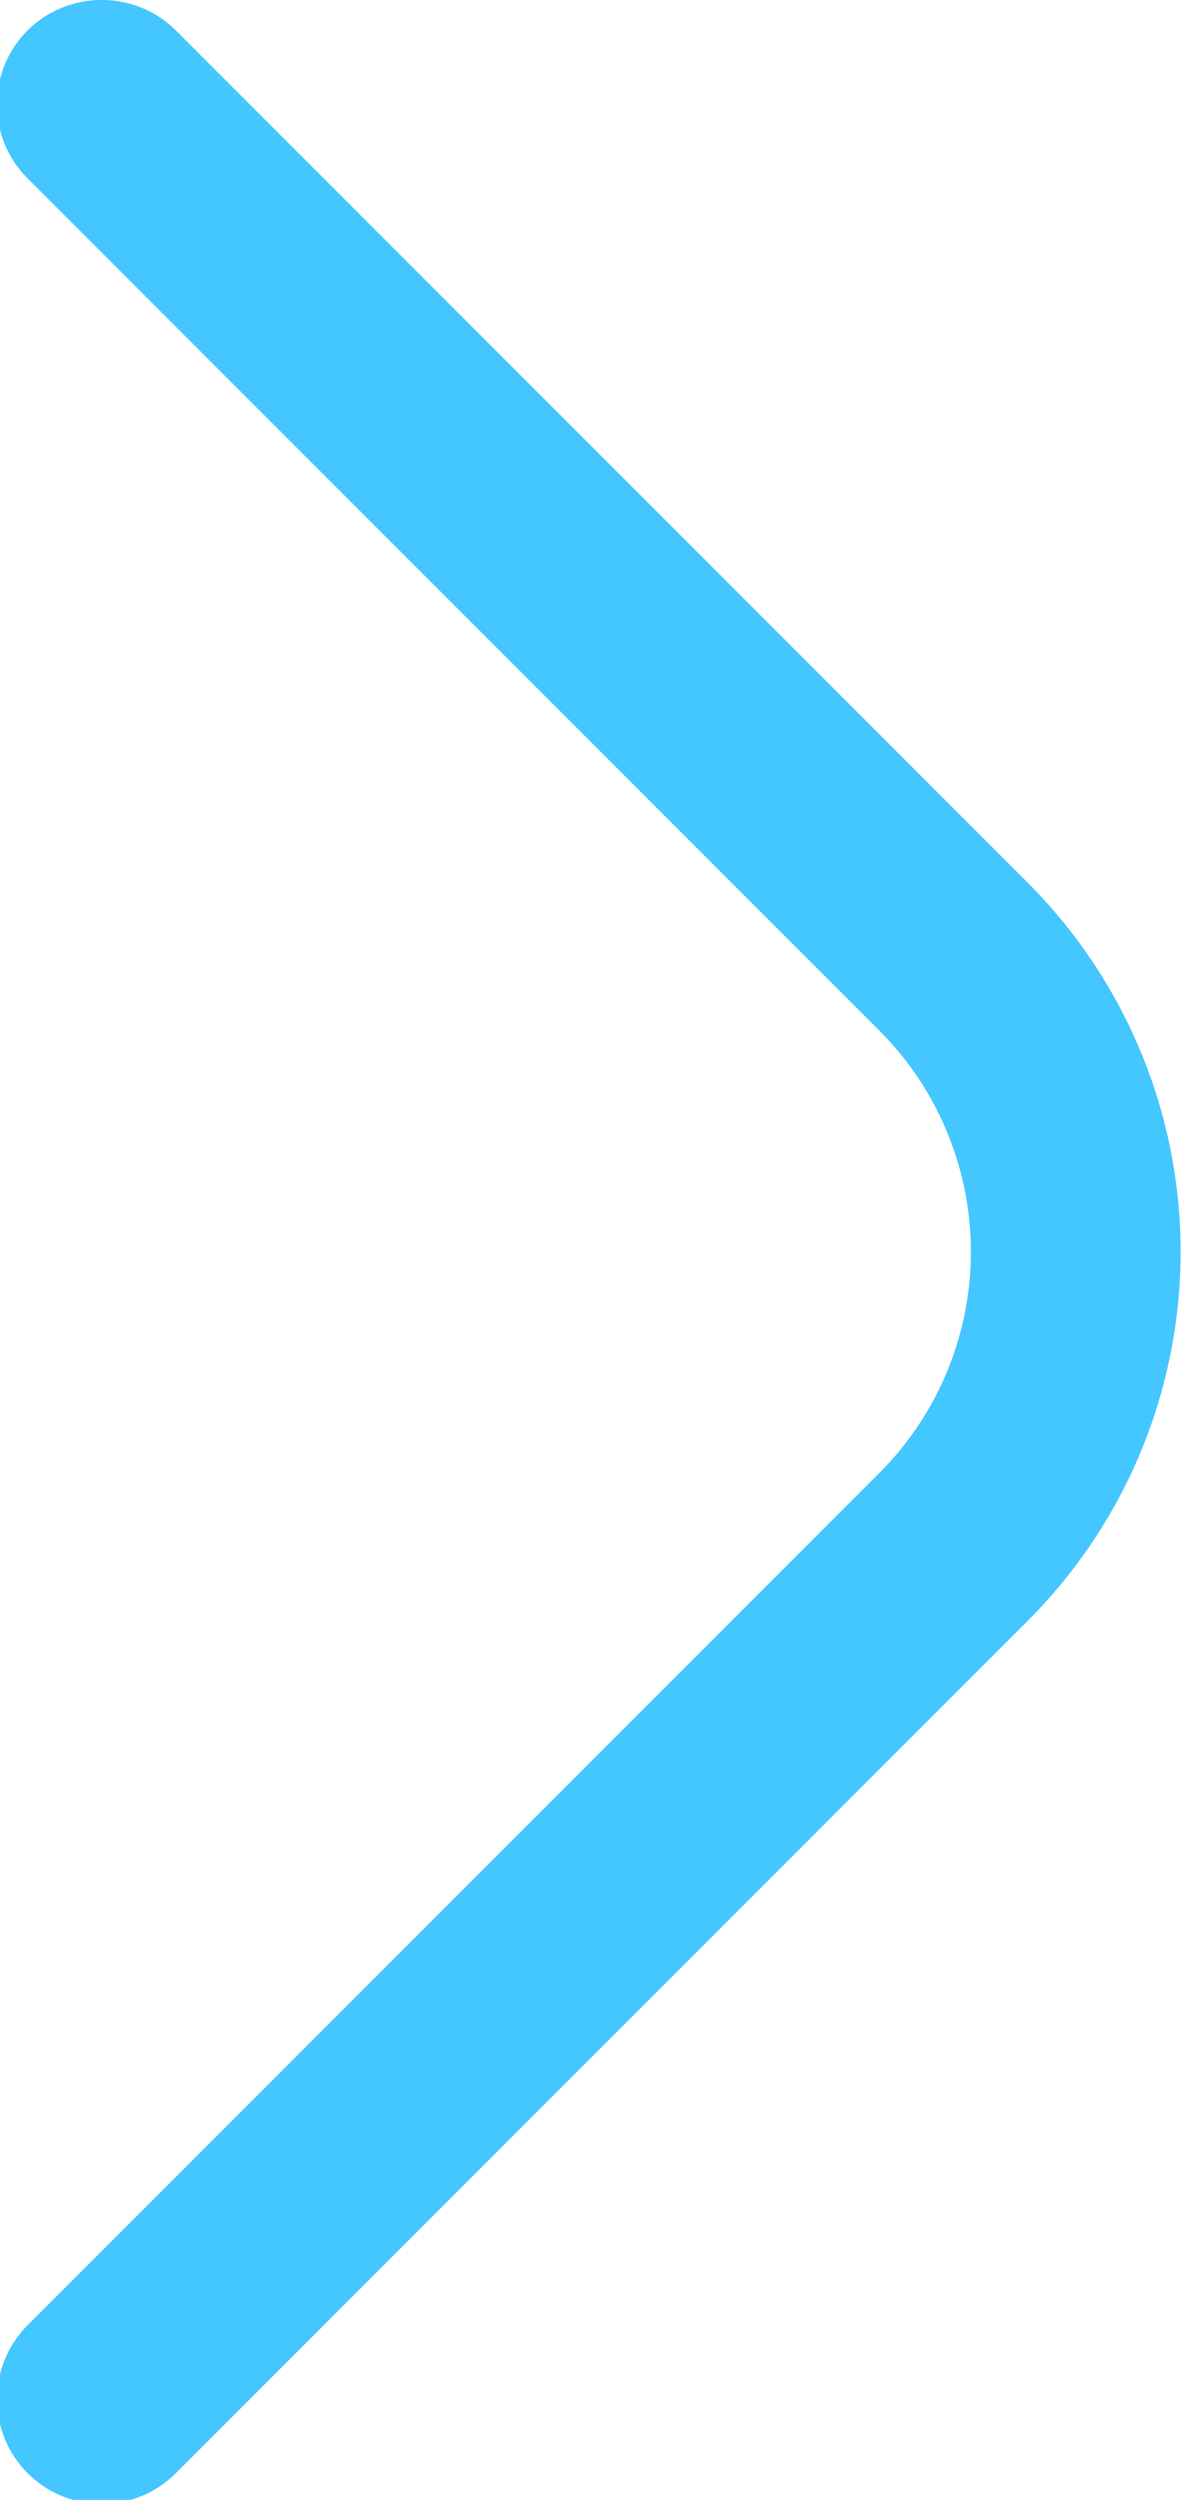 <?xml version="1.0" encoding="UTF-8" standalone="no"?>
<!-- Created with Inkscape (http://www.inkscape.org/) -->

<svg
   width="3.38mm"
   height="7.145mm"
   viewBox="0 0 3.38 7.145"
   version="1.1"
   id="svg5"
   xml:space="preserve"
   inkscape:version="1.2.1 (9c6d41e410, 2022-07-14)"
   sodipodi:docname="fi-rr-angle-right-bl.svg"
   inkscape:export-filename="fi-rr-angle-right-bl.svg"
   inkscape:export-xdpi="96"
   inkscape:export-ydpi="96"
   xmlns:inkscape="http://www.inkscape.org/namespaces/inkscape"
   xmlns:sodipodi="http://sodipodi.sourceforge.net/DTD/sodipodi-0.dtd"
   xmlns="http://www.w3.org/2000/svg"
   xmlns:svg="http://www.w3.org/2000/svg"><sodipodi:namedview
     id="namedview7"
     pagecolor="#ffffff"
     bordercolor="#000000"
     borderopacity="0.25"
     inkscape:showpageshadow="2"
     inkscape:pageopacity="0.0"
     inkscape:pagecheckerboard="0"
     inkscape:deskcolor="#d1d1d1"
     inkscape:document-units="mm"
     showgrid="false"
     inkscape:zoom="2.0510461"
     inkscape:cx="396.87064"
     inkscape:cy="562.88348"
     inkscape:window-width="1920"
     inkscape:window-height="1001"
     inkscape:window-x="-9"
     inkscape:window-y="-9"
     inkscape:window-maximized="1"
     inkscape:current-layer="layer1" /><defs
     id="defs2" /><g
     inkscape:label="Layer 1"
     inkscape:groupmode="layer"
     id="layer1"
     transform="translate(-85.513,-109.171)"><g
       style="fill:none"
       id="g36"
       transform="matrix(-0.265,0,0,0.265,90.872,109.171)"><path
         d="M 19.125,6.68561e-5 C 19.273,-7.87649e-4 19.42,0.028 19.557,0.084 c 0.137,0.056 0.262,0.138 0.367,0.243 0.105,0.105 0.189,0.229 0.246,0.366 0.057,0.137 0.086,0.284 0.086,0.433 0,0.149 -0.029,0.296 -0.086,0.433 -0.057,0.137 -0.141,0.262 -0.246,0.366 l -9.191,9.191 c -0.632,0.633 -0.987,1.491 -0.987,2.385 0,0.894 0.355,1.752 0.987,2.385 l 9.191,9.191 c 0.212,0.212 0.331,0.499 0.331,0.799 0,0.3 -0.119,0.587 -0.331,0.799 -0.212,0.212 -0.499,0.331 -0.799,0.331 -0.3,0 -0.587,-0.119 -0.799,-0.331 L 9.135,17.483 C 8.611,16.96 8.196,16.339 7.912,15.656 7.629,14.973 7.483,14.24 7.483,13.5 c 0,-0.74 0.146,-1.472 0.43,-2.156 0.284,-0.683 0.699,-1.304 1.223,-1.827 L 18.327,0.326 C 18.432,0.222 18.556,0.14 18.693,0.084 18.831,0.028 18.977,-7.87623e-4 19.125,6.68561e-5 Z"
         fill="#44c6ff"
         id="path9"
         clip-path="url(#clipPath29)" /></g></g></svg>
